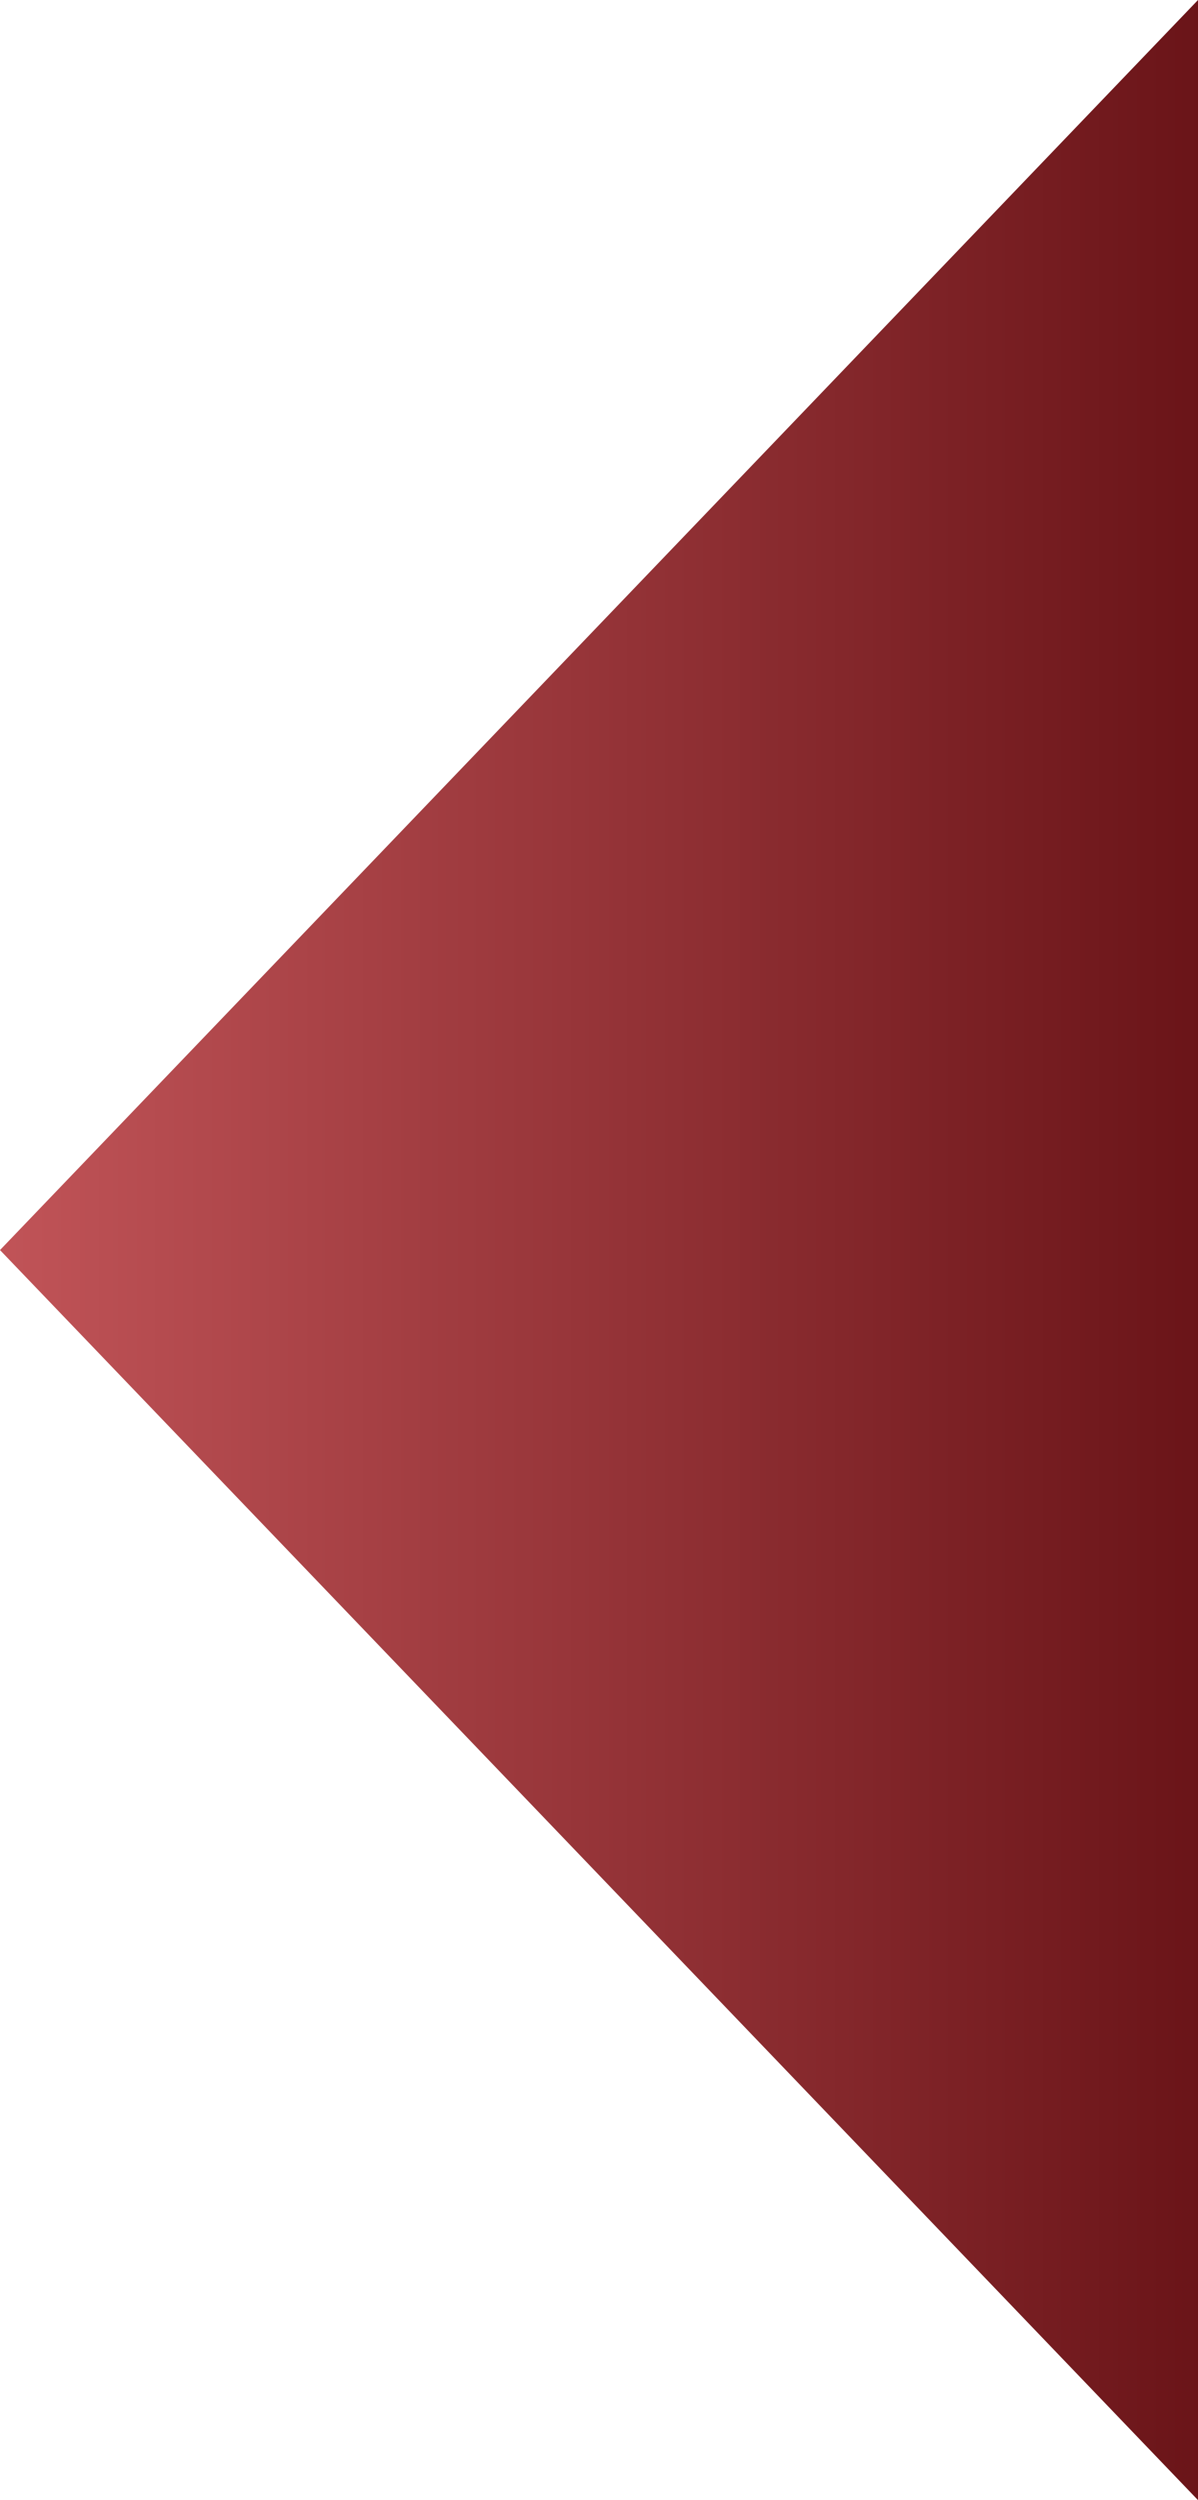 <svg xmlns="http://www.w3.org/2000/svg" xmlns:xlink="http://www.w3.org/1999/xlink" width="35" height="73" viewBox="0 0 35 73">
  <defs>
    <linearGradient id="linear-gradient" x1="0.5" x2="0.5" y2="1" gradientUnits="objectBoundingBox">
      <stop offset="0" stop-color="#c15458"/>
      <stop offset="1" stop-color="#6a1418"/>
    </linearGradient>
  </defs>
  <path id="Polígono_2" data-name="Polígono 2" d="M36.5,0,73,35H0Z" transform="translate(0 73) rotate(-90)" fill="url(#linear-gradient)"/>
</svg>
